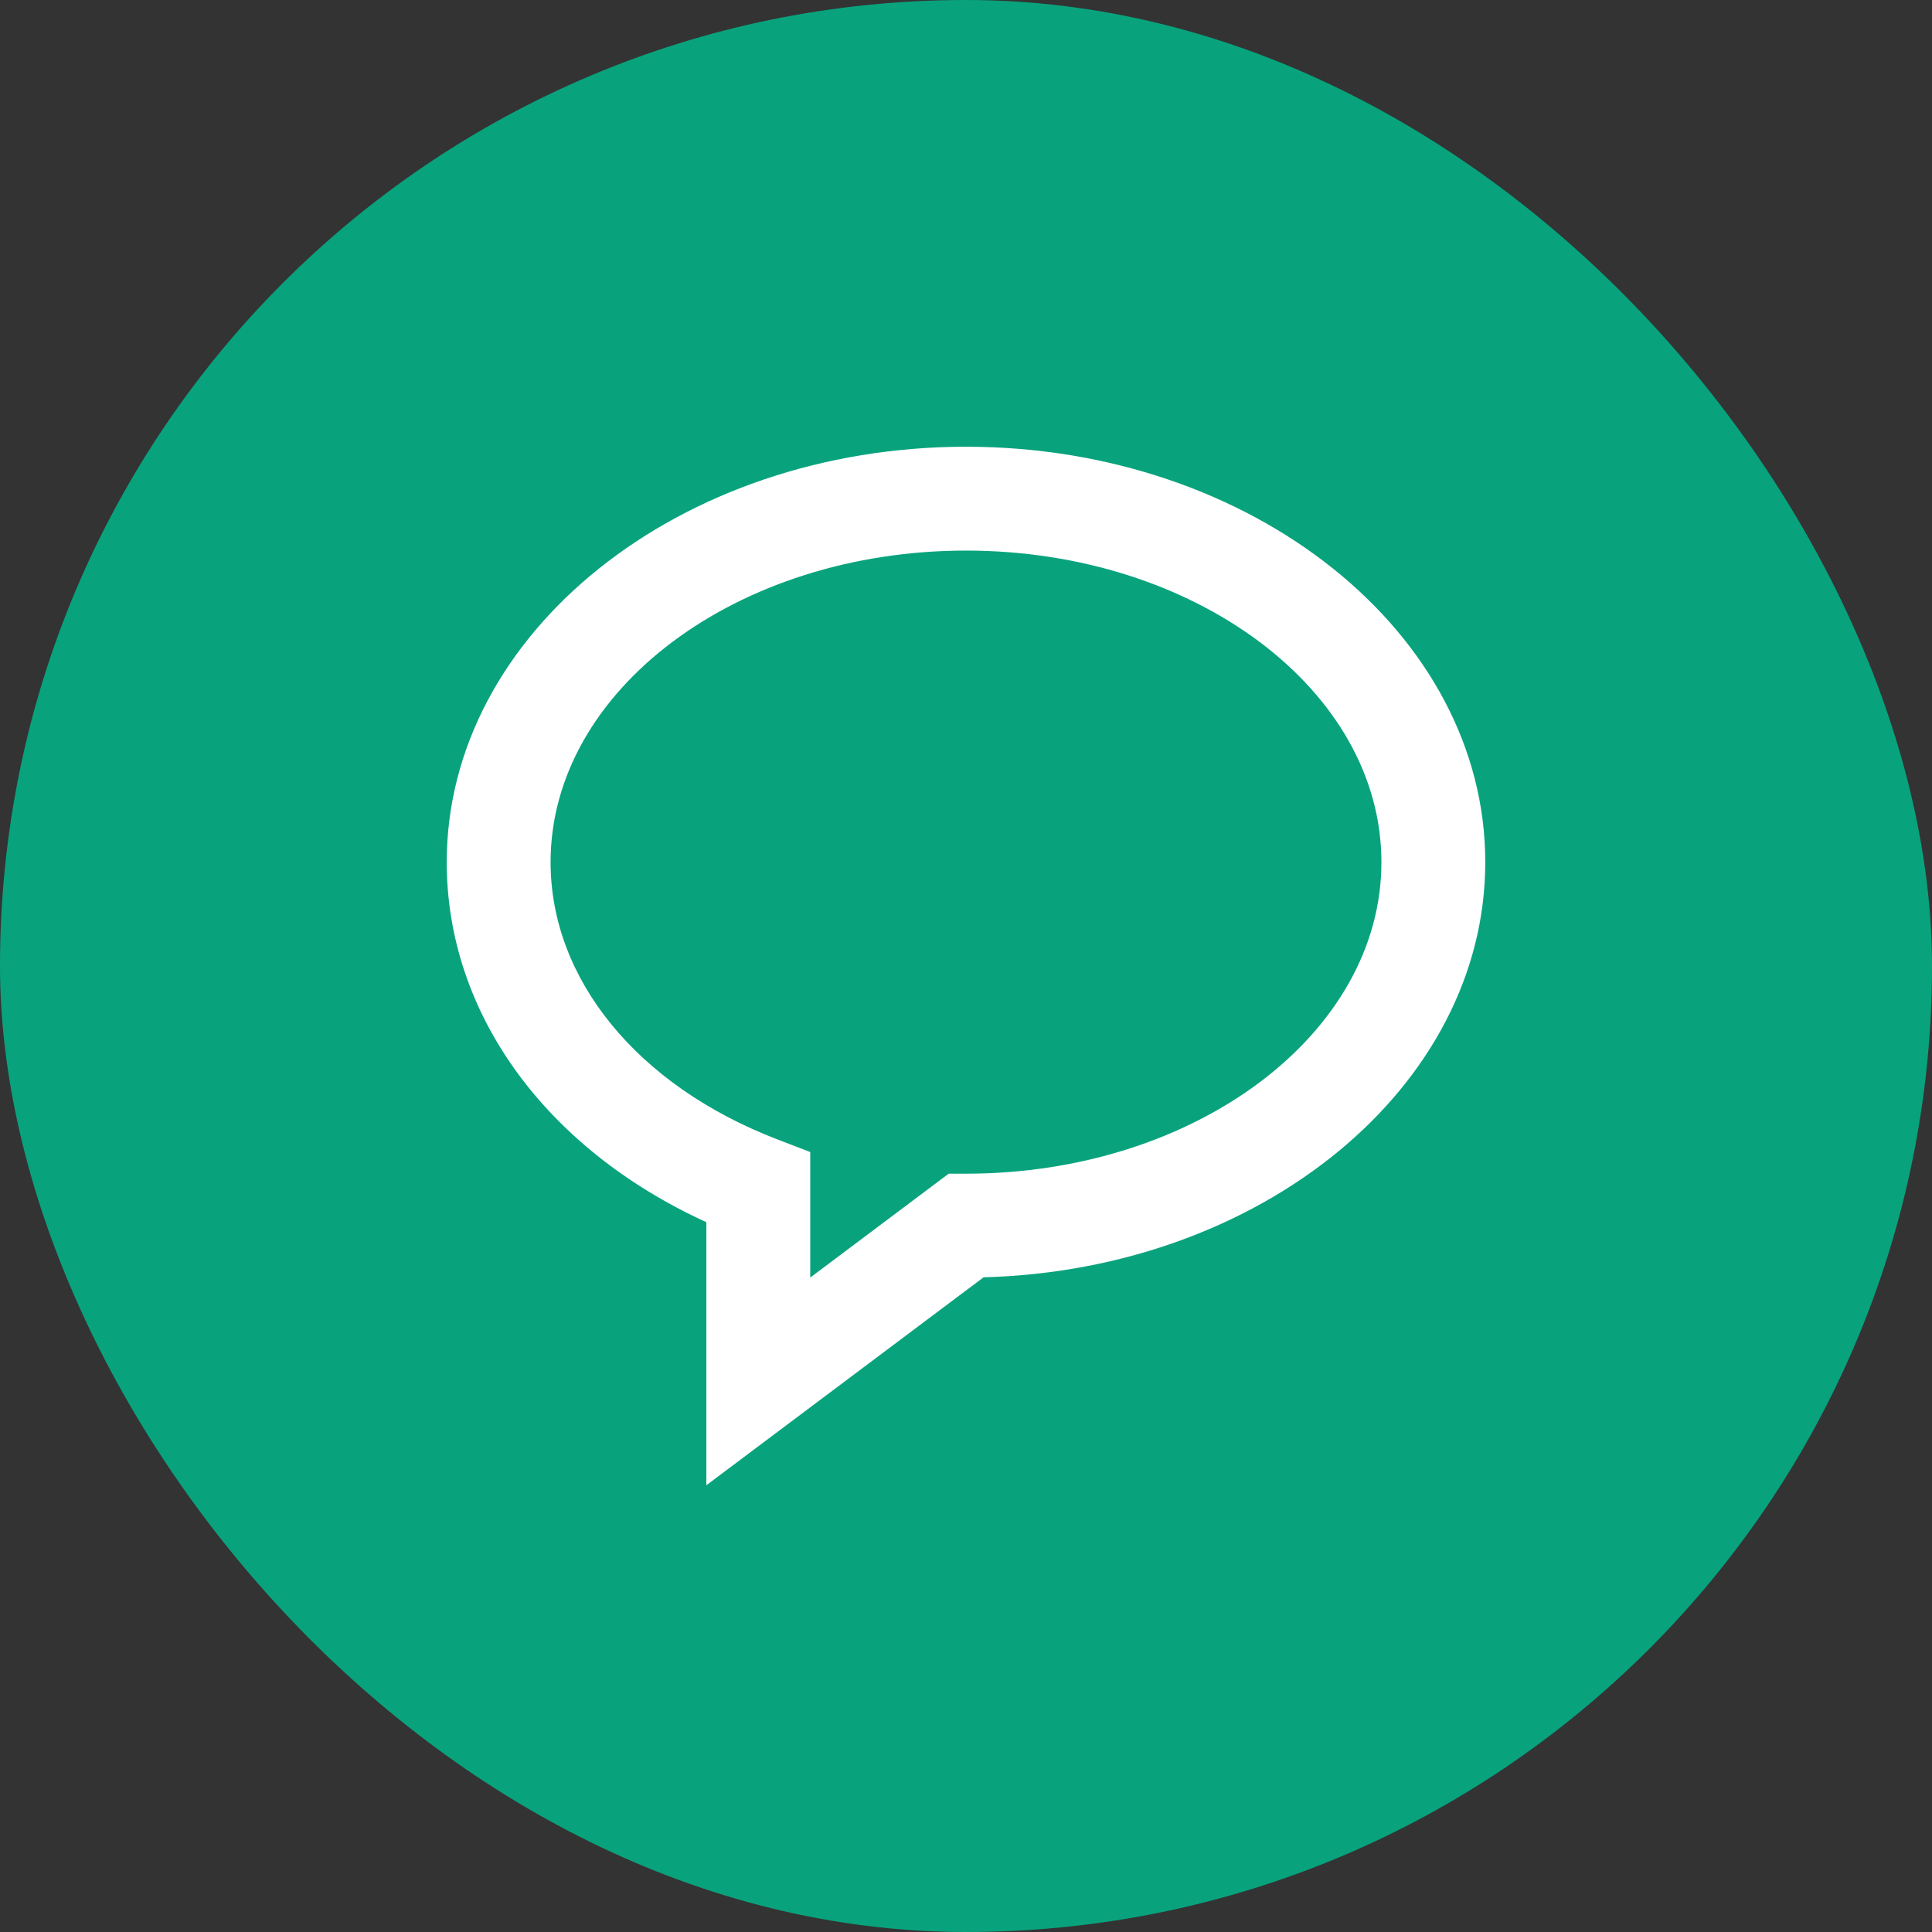 <svg width="48" height="48" viewBox="0 0 48 48" fill="none" xmlns="http://www.w3.org/2000/svg">
<rect x="0" y="0" width="48" height="48" fill="#333333" stroke="none"/>
<rect width="48" height="48" rx="24" fill="#08A37D"/>
<path d="M24 11.099C16.886 11.099 11.099 15.729 11.099 21.42C11.099 25.171 13.547 28.535 17.549 30.365V36.901L24.437 31.734C31.35 31.55 36.901 26.993 36.901 21.42C36.901 15.729 31.114 11.099 24 11.099ZM24 29.16H23.57L20.13 31.741V28.622L19.303 28.304C15.834 26.968 13.679 24.33 13.679 21.42C13.679 17.151 18.309 13.679 24 13.679C29.691 13.679 34.321 17.151 34.321 21.42C34.321 25.689 29.691 29.16 24 29.16Z" fill="white"/>
</svg>
